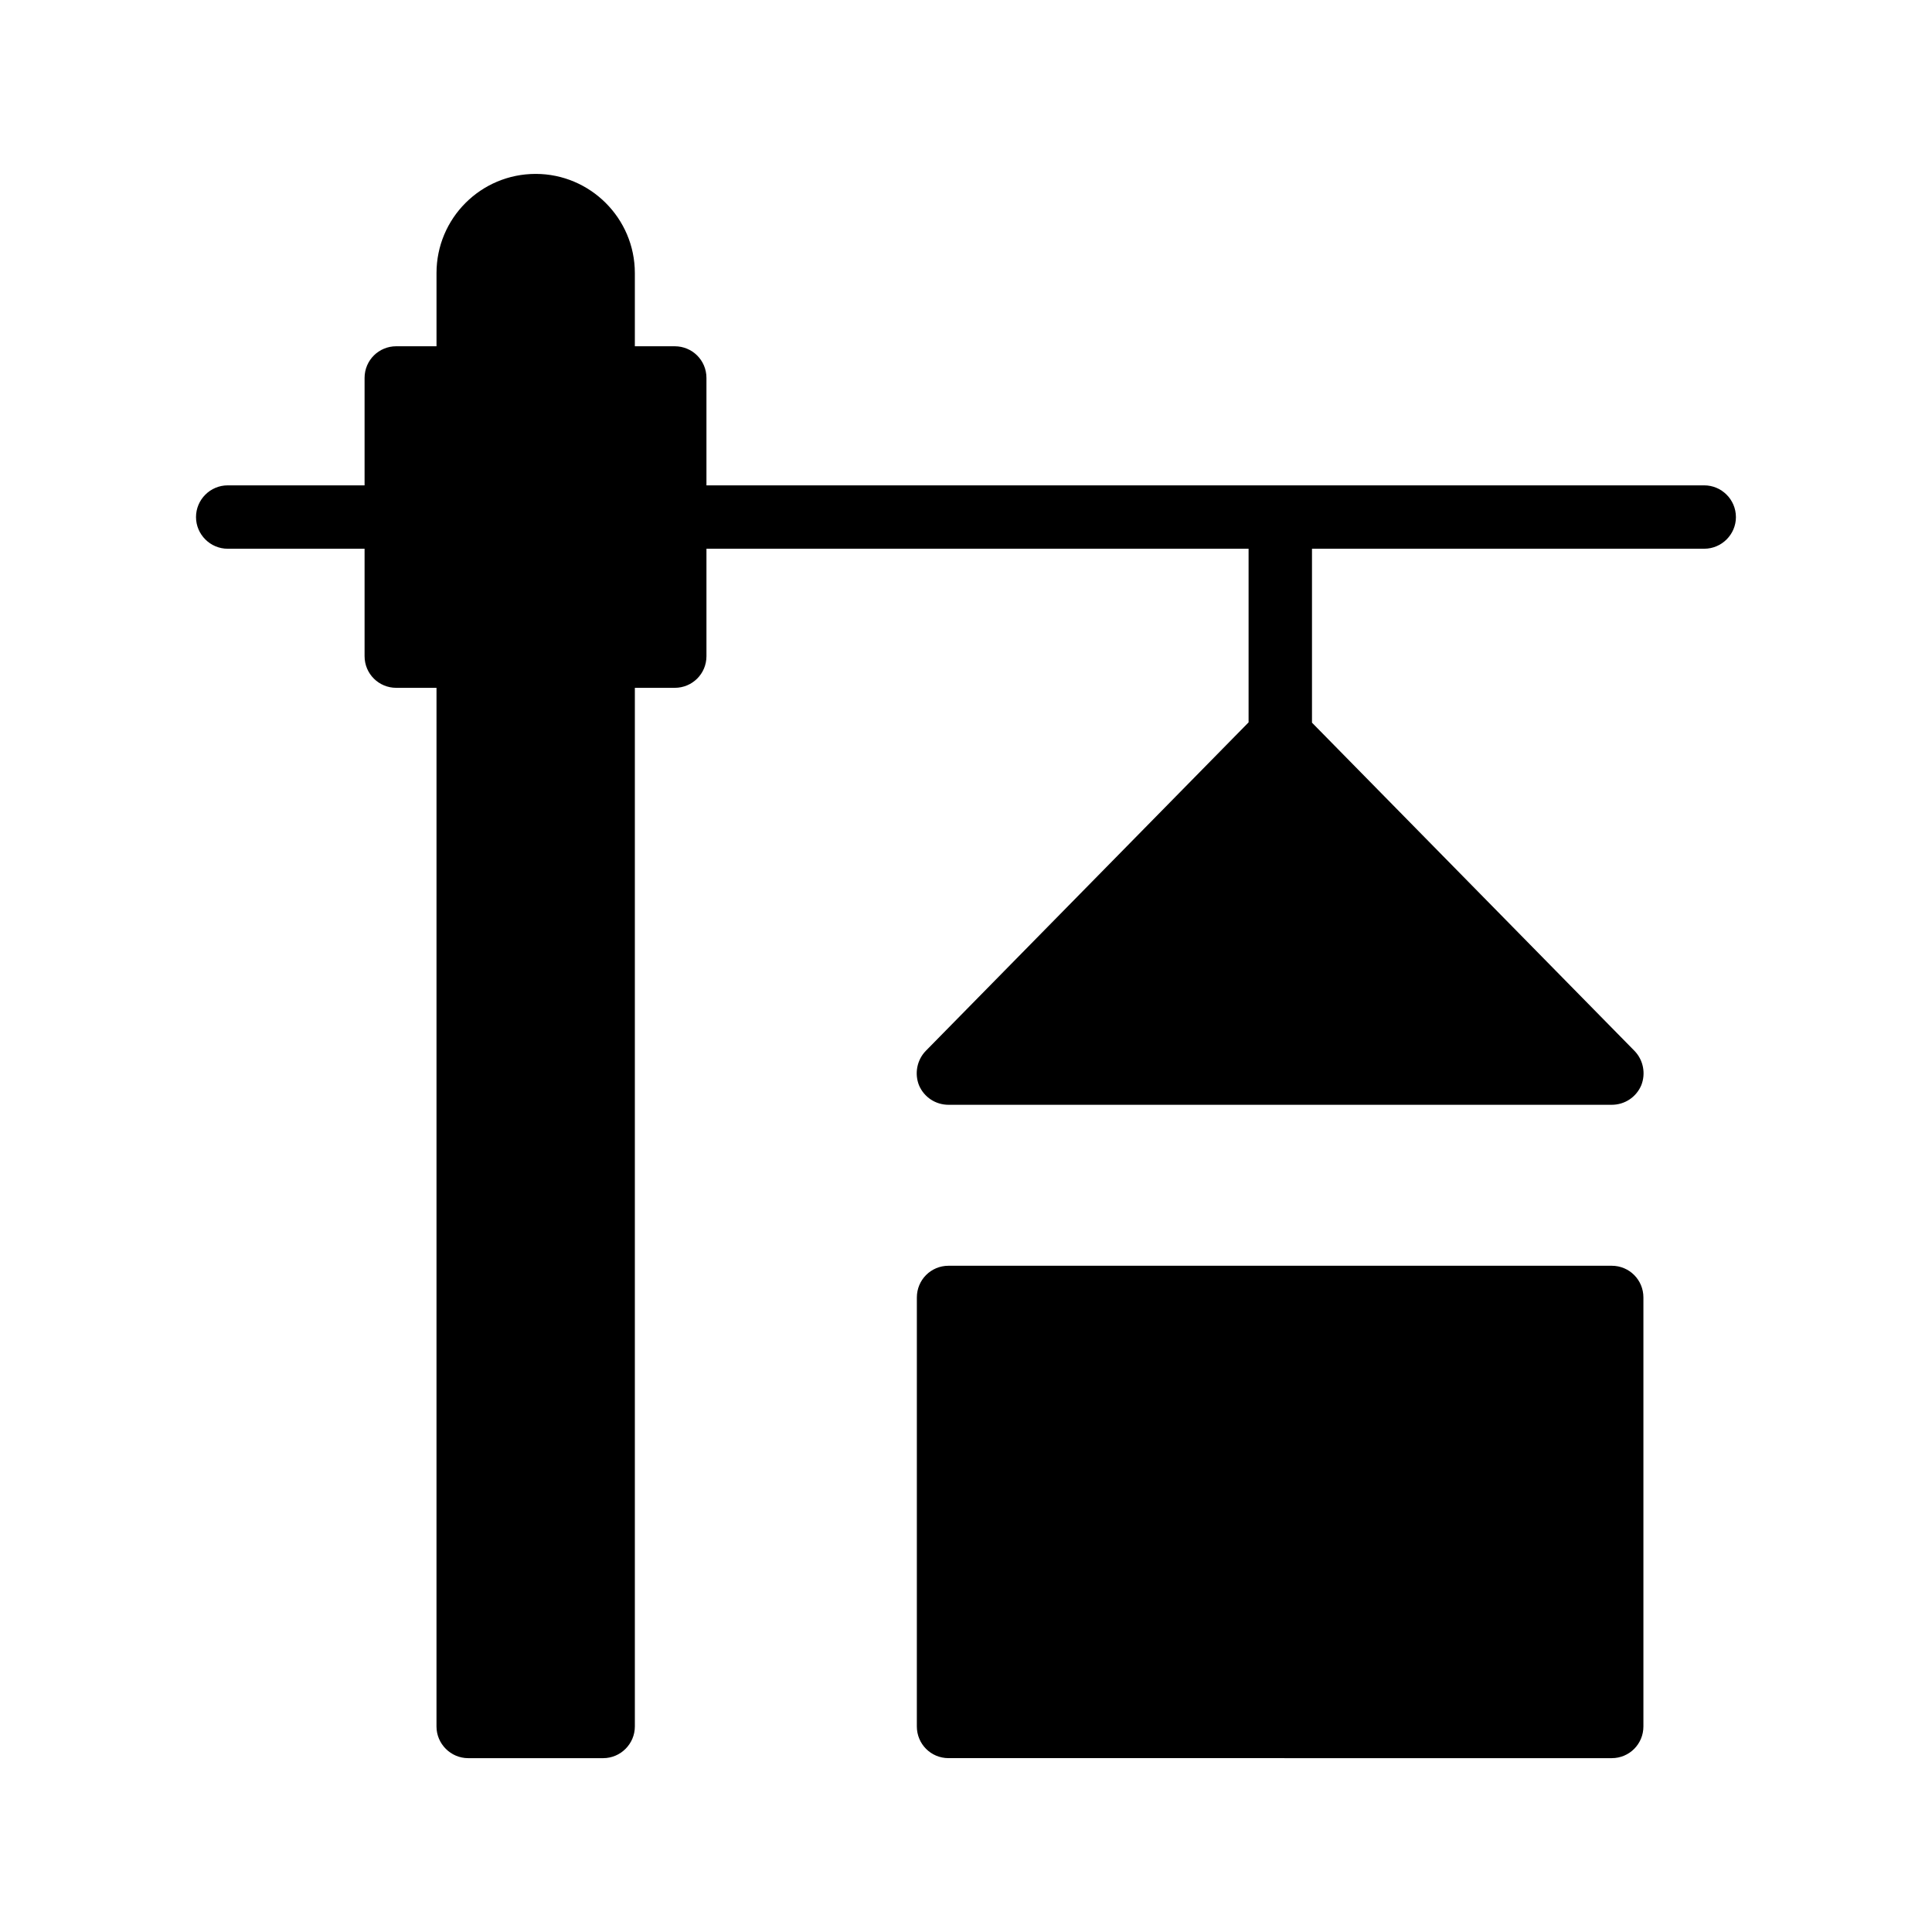 <?xml version="1.0" encoding="UTF-8"?>
<!-- Uploaded to: ICON Repo, www.svgrepo.com, Generator: ICON Repo Mixer Tools -->
<svg fill="#000000" width="800px" height="800px" version="1.1" viewBox="144 144 512 512" xmlns="http://www.w3.org/2000/svg">
 <g>
  <path d="m604.04 281.02c0 4.617-3.777 8.398-8.398 8.398h-103.95v46.098l85.48 86.992c2.352 2.434 3.023 6.047 1.762 9.152-1.344 3.106-4.367 5.121-7.809 5.121h-175.75c-3.441 0-6.465-2.016-7.809-5.121-1.258-3.106-0.586-6.719 1.762-9.152l85.562-87.074v-46.016h-143.67v28.465c0 4.703-3.777 8.398-8.398 8.398h-10.578v275.25c0 4.617-3.777 8.398-8.398 8.398h-35.77c-4.617 0-8.398-3.777-8.398-8.398l0.004-275.25h-10.664c-4.617 0-8.398-3.695-8.398-8.398v-28.465l-36.273 0.004c-4.617 0-8.398-3.777-8.398-8.398 0-4.617 3.777-8.398 8.398-8.398h36.273v-28.465c0-4.703 3.777-8.398 8.398-8.398h10.664v-19.395c0-14.527 11.754-26.281 26.281-26.281 14.441 0 26.281 11.754 26.281 26.281v19.398h10.578c4.617 0 8.398 3.695 8.398 8.398v28.465l264.42-0.004c4.617 0 8.398 3.781 8.398 8.398z"/>
  <path d="m579.52 487.83v113.7c0 4.617-3.695 8.398-8.398 8.398l-175.75-0.004c-4.703 0-8.398-3.777-8.398-8.398l0.004-113.69c0-4.617 3.695-8.398 8.398-8.398h175.75c4.699 0.004 8.395 3.781 8.395 8.398z"/>
 </g>
</svg>